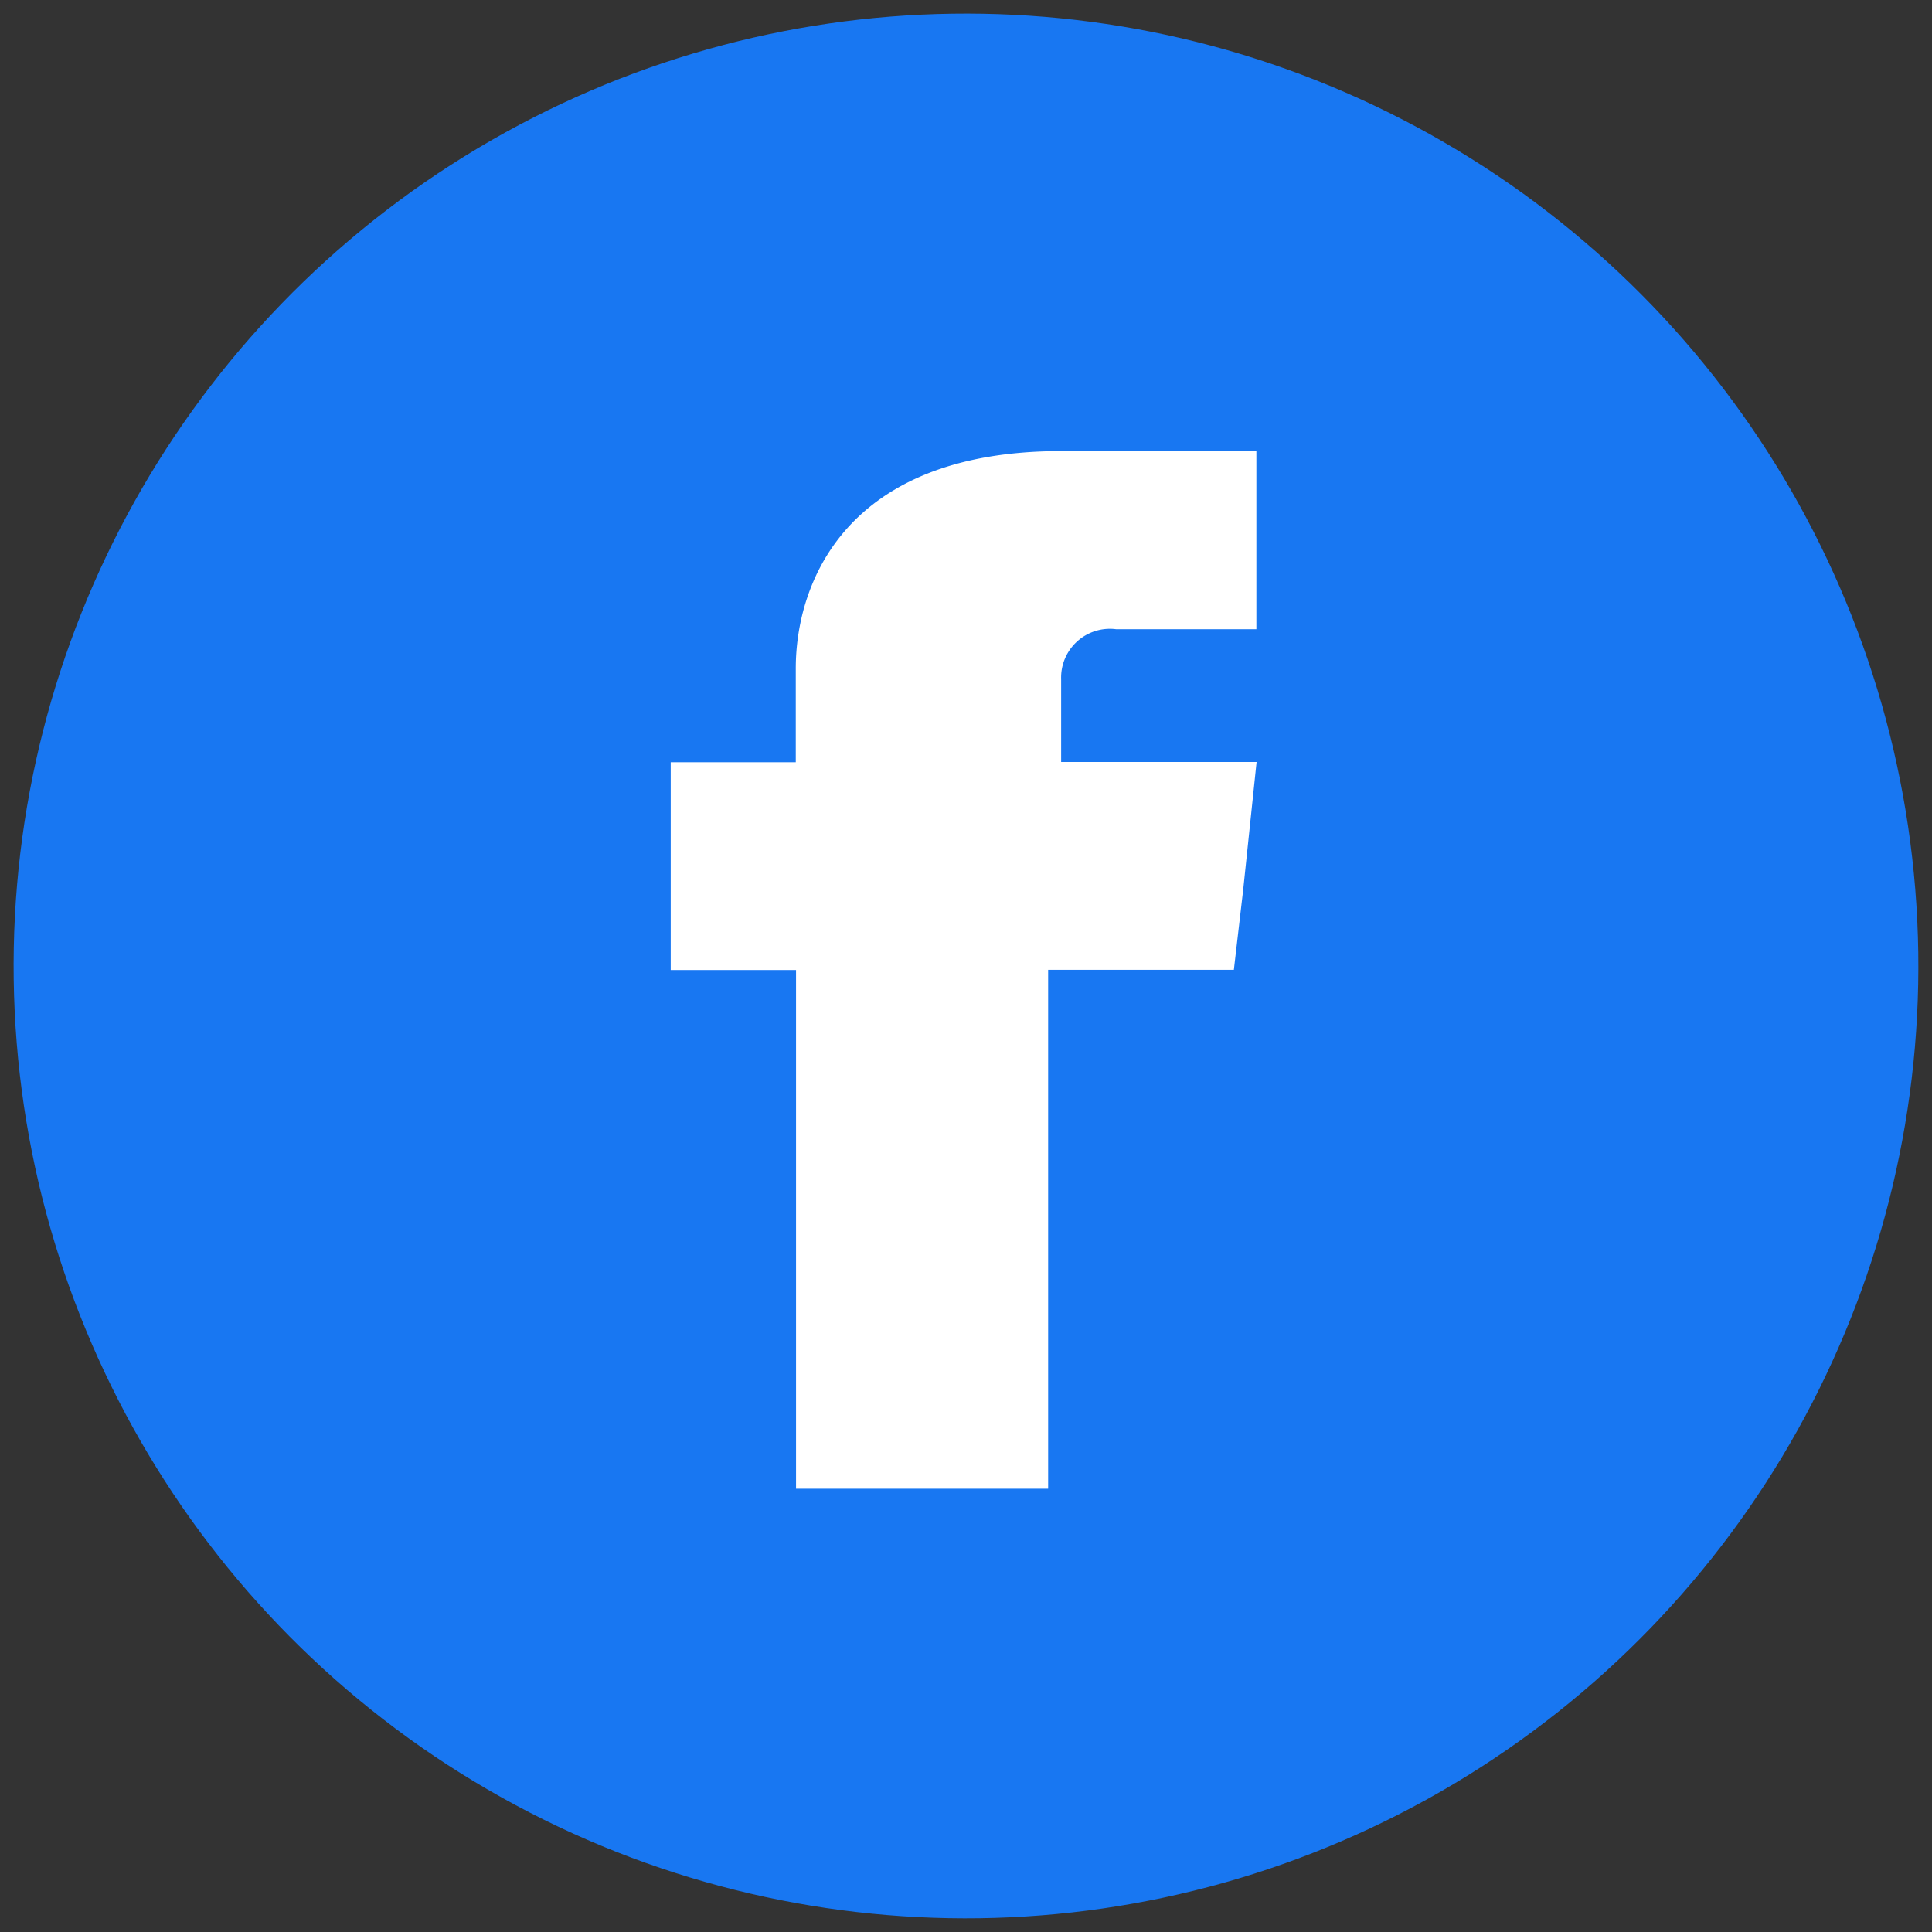 <svg xmlns="http://www.w3.org/2000/svg" width="37" height="37" viewBox="0 0 37 37"><rect x="0" y="0" width="37" height="37" fill="#333333" stroke="none"/><defs><style>.a{fill:#1877f2;}.b{fill:#fff;}</style></defs><circle class="a" cx="18.239" cy="18.239" r="18.239" transform="translate(0 0.525) rotate(-0.825)"/><path class="b" d="M47.877,28.954V27.368a.934.934,0,0,1,1.053-.957h2.686V23H47.877c-4.138,0-5.082,2.543-5.082,4.159v1.8H40.4v3.979h2.4v9.934h4.828V32.934h3.557l.181-1.556.254-2.424Z" transform="translate(-27.555 -14.361)"/></svg>